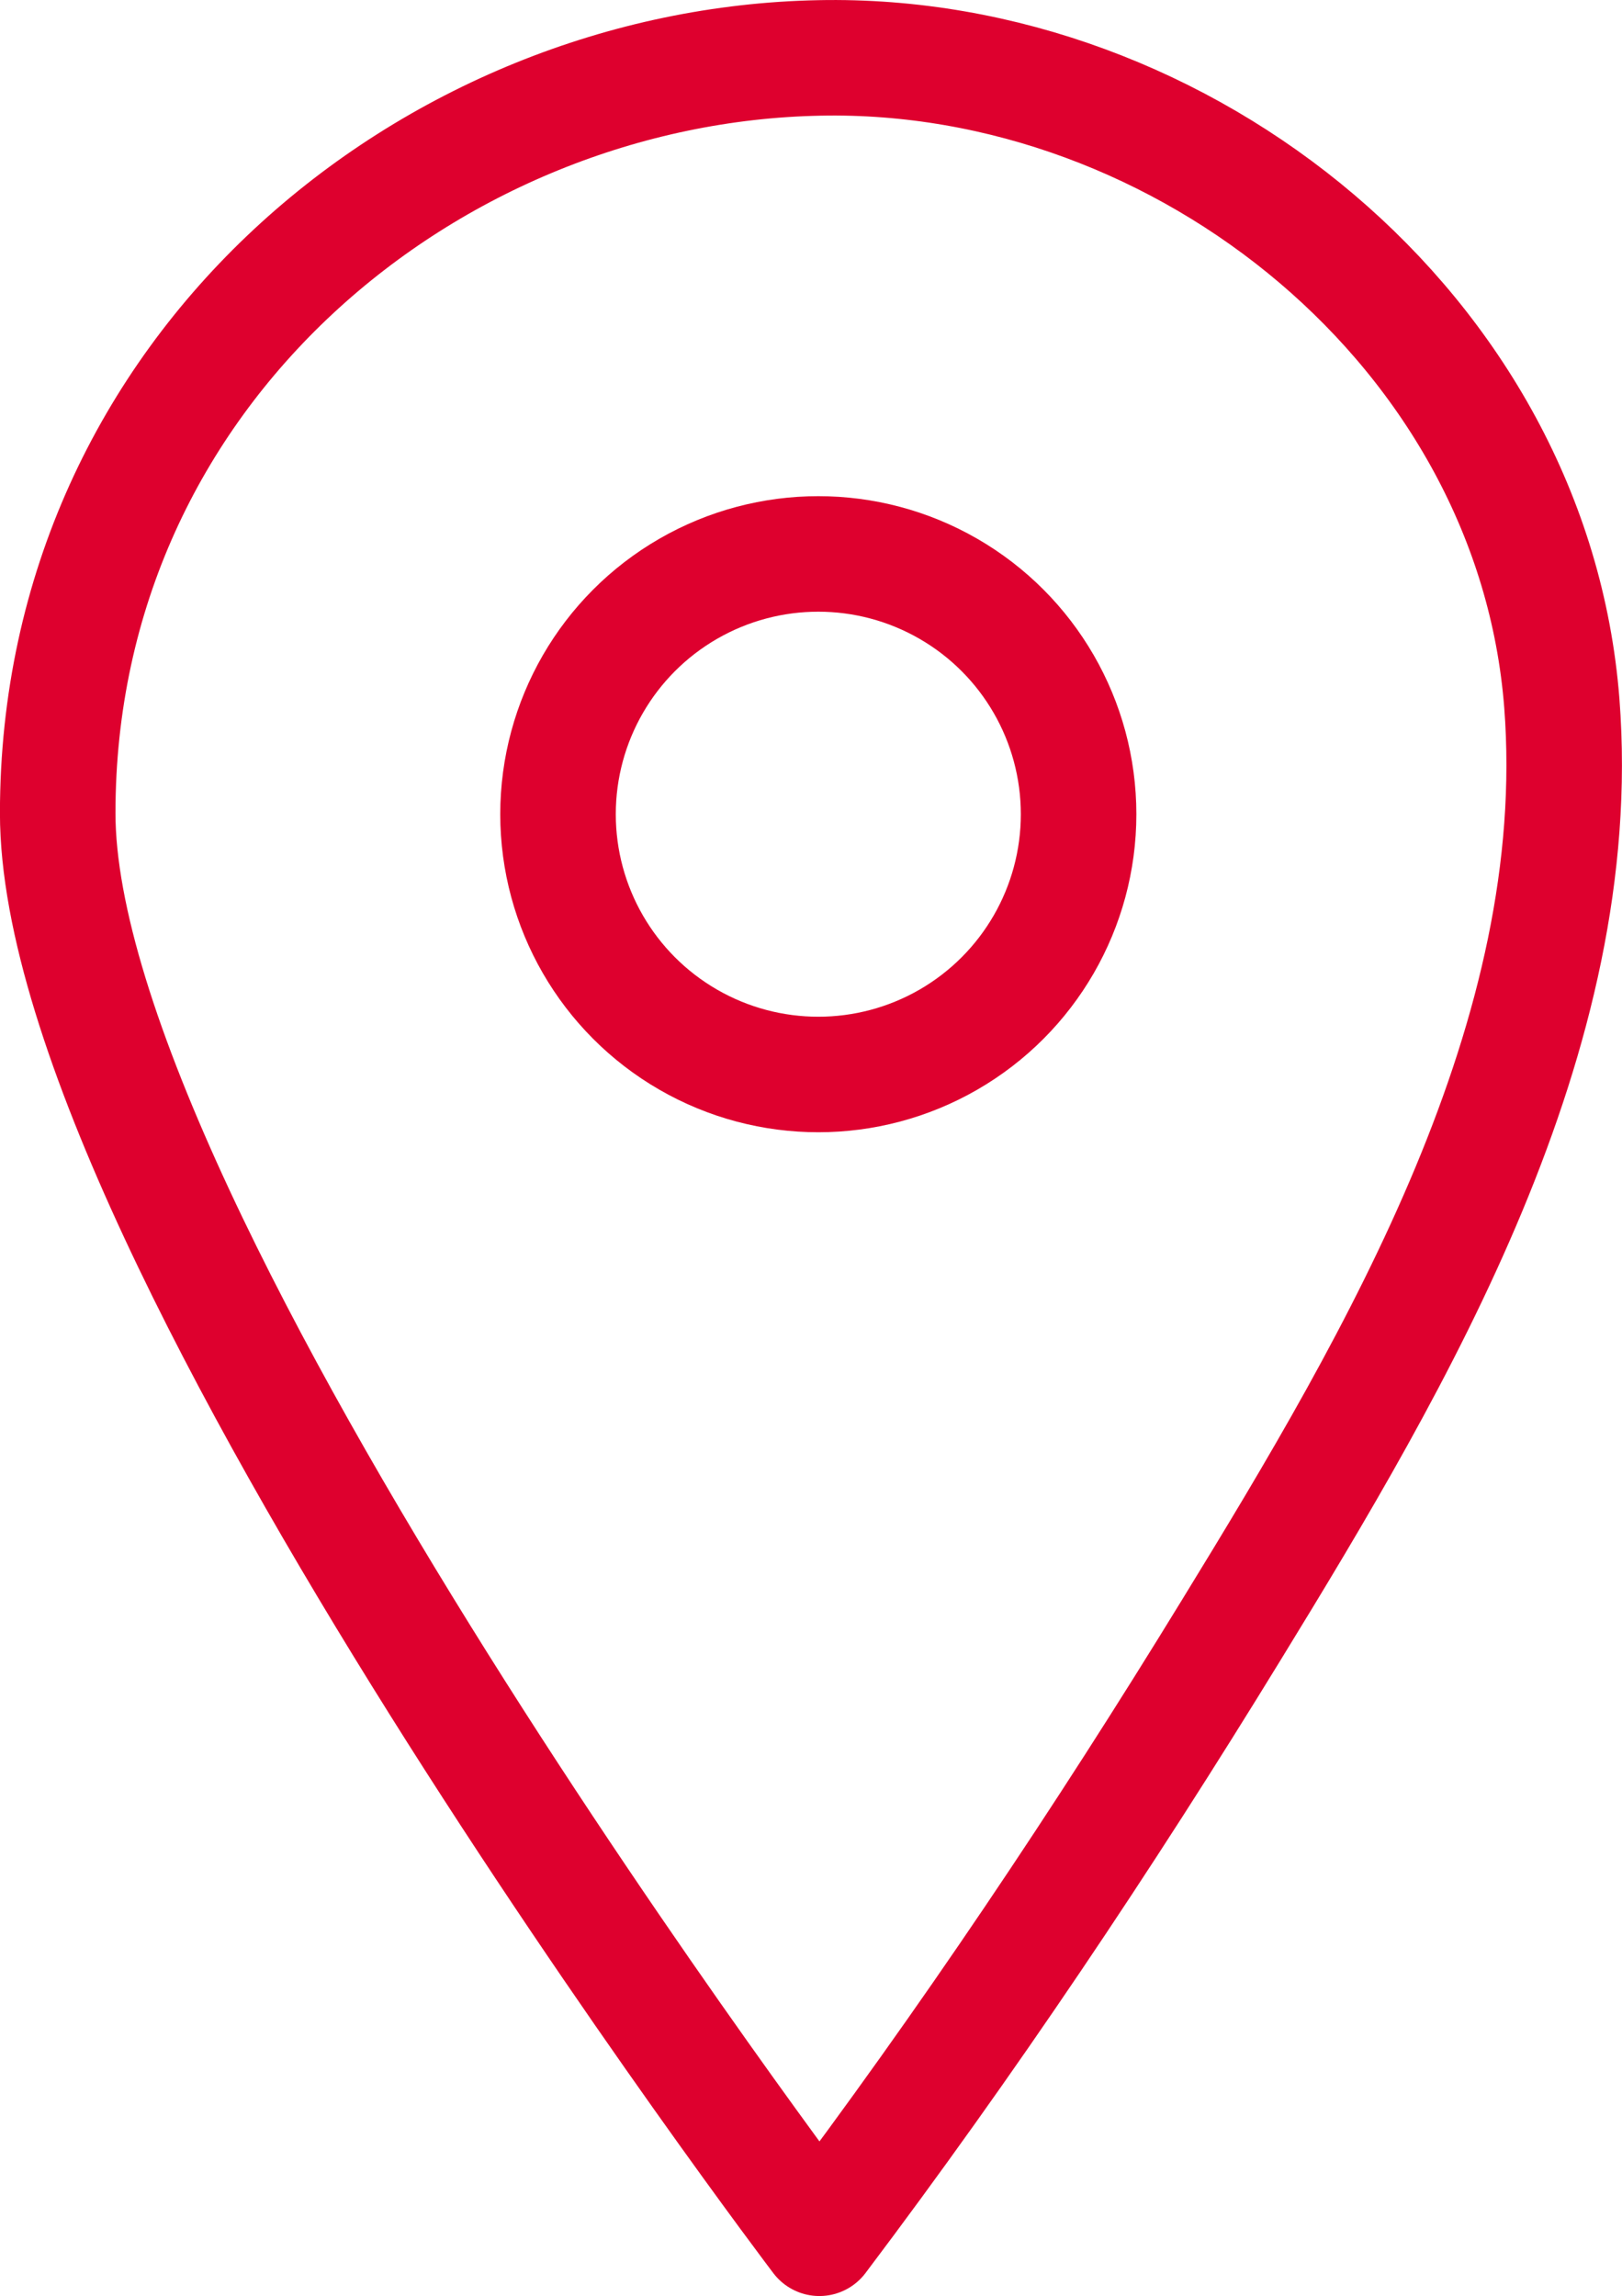 <svg id="Layer_1" data-name="Layer 1" xmlns="http://www.w3.org/2000/svg" viewBox="0 0 152.05 215.24"><defs><style>.cls-1{fill:none;stroke:#de002e;stroke-linecap:round;stroke-linejoin:round;stroke-width:10.83px;}</style></defs><path class="cls-1" d="M155.9,53.8c-36.3.7-71.4,29.1-71.4,70.8,0,39.5,71.4,133.6,71.4,133.6,13.8-18.3,26.6-37.4,38.6-57,15.7-25.6,33.4-55.7,31-86.9C222.8,79.5,190.1,53.1,155.9,53.8Z" transform="translate(-79.09 -48.37)"/><circle class="cls-1" cx="76.71" cy="76.33" r="24.4"/></svg>
